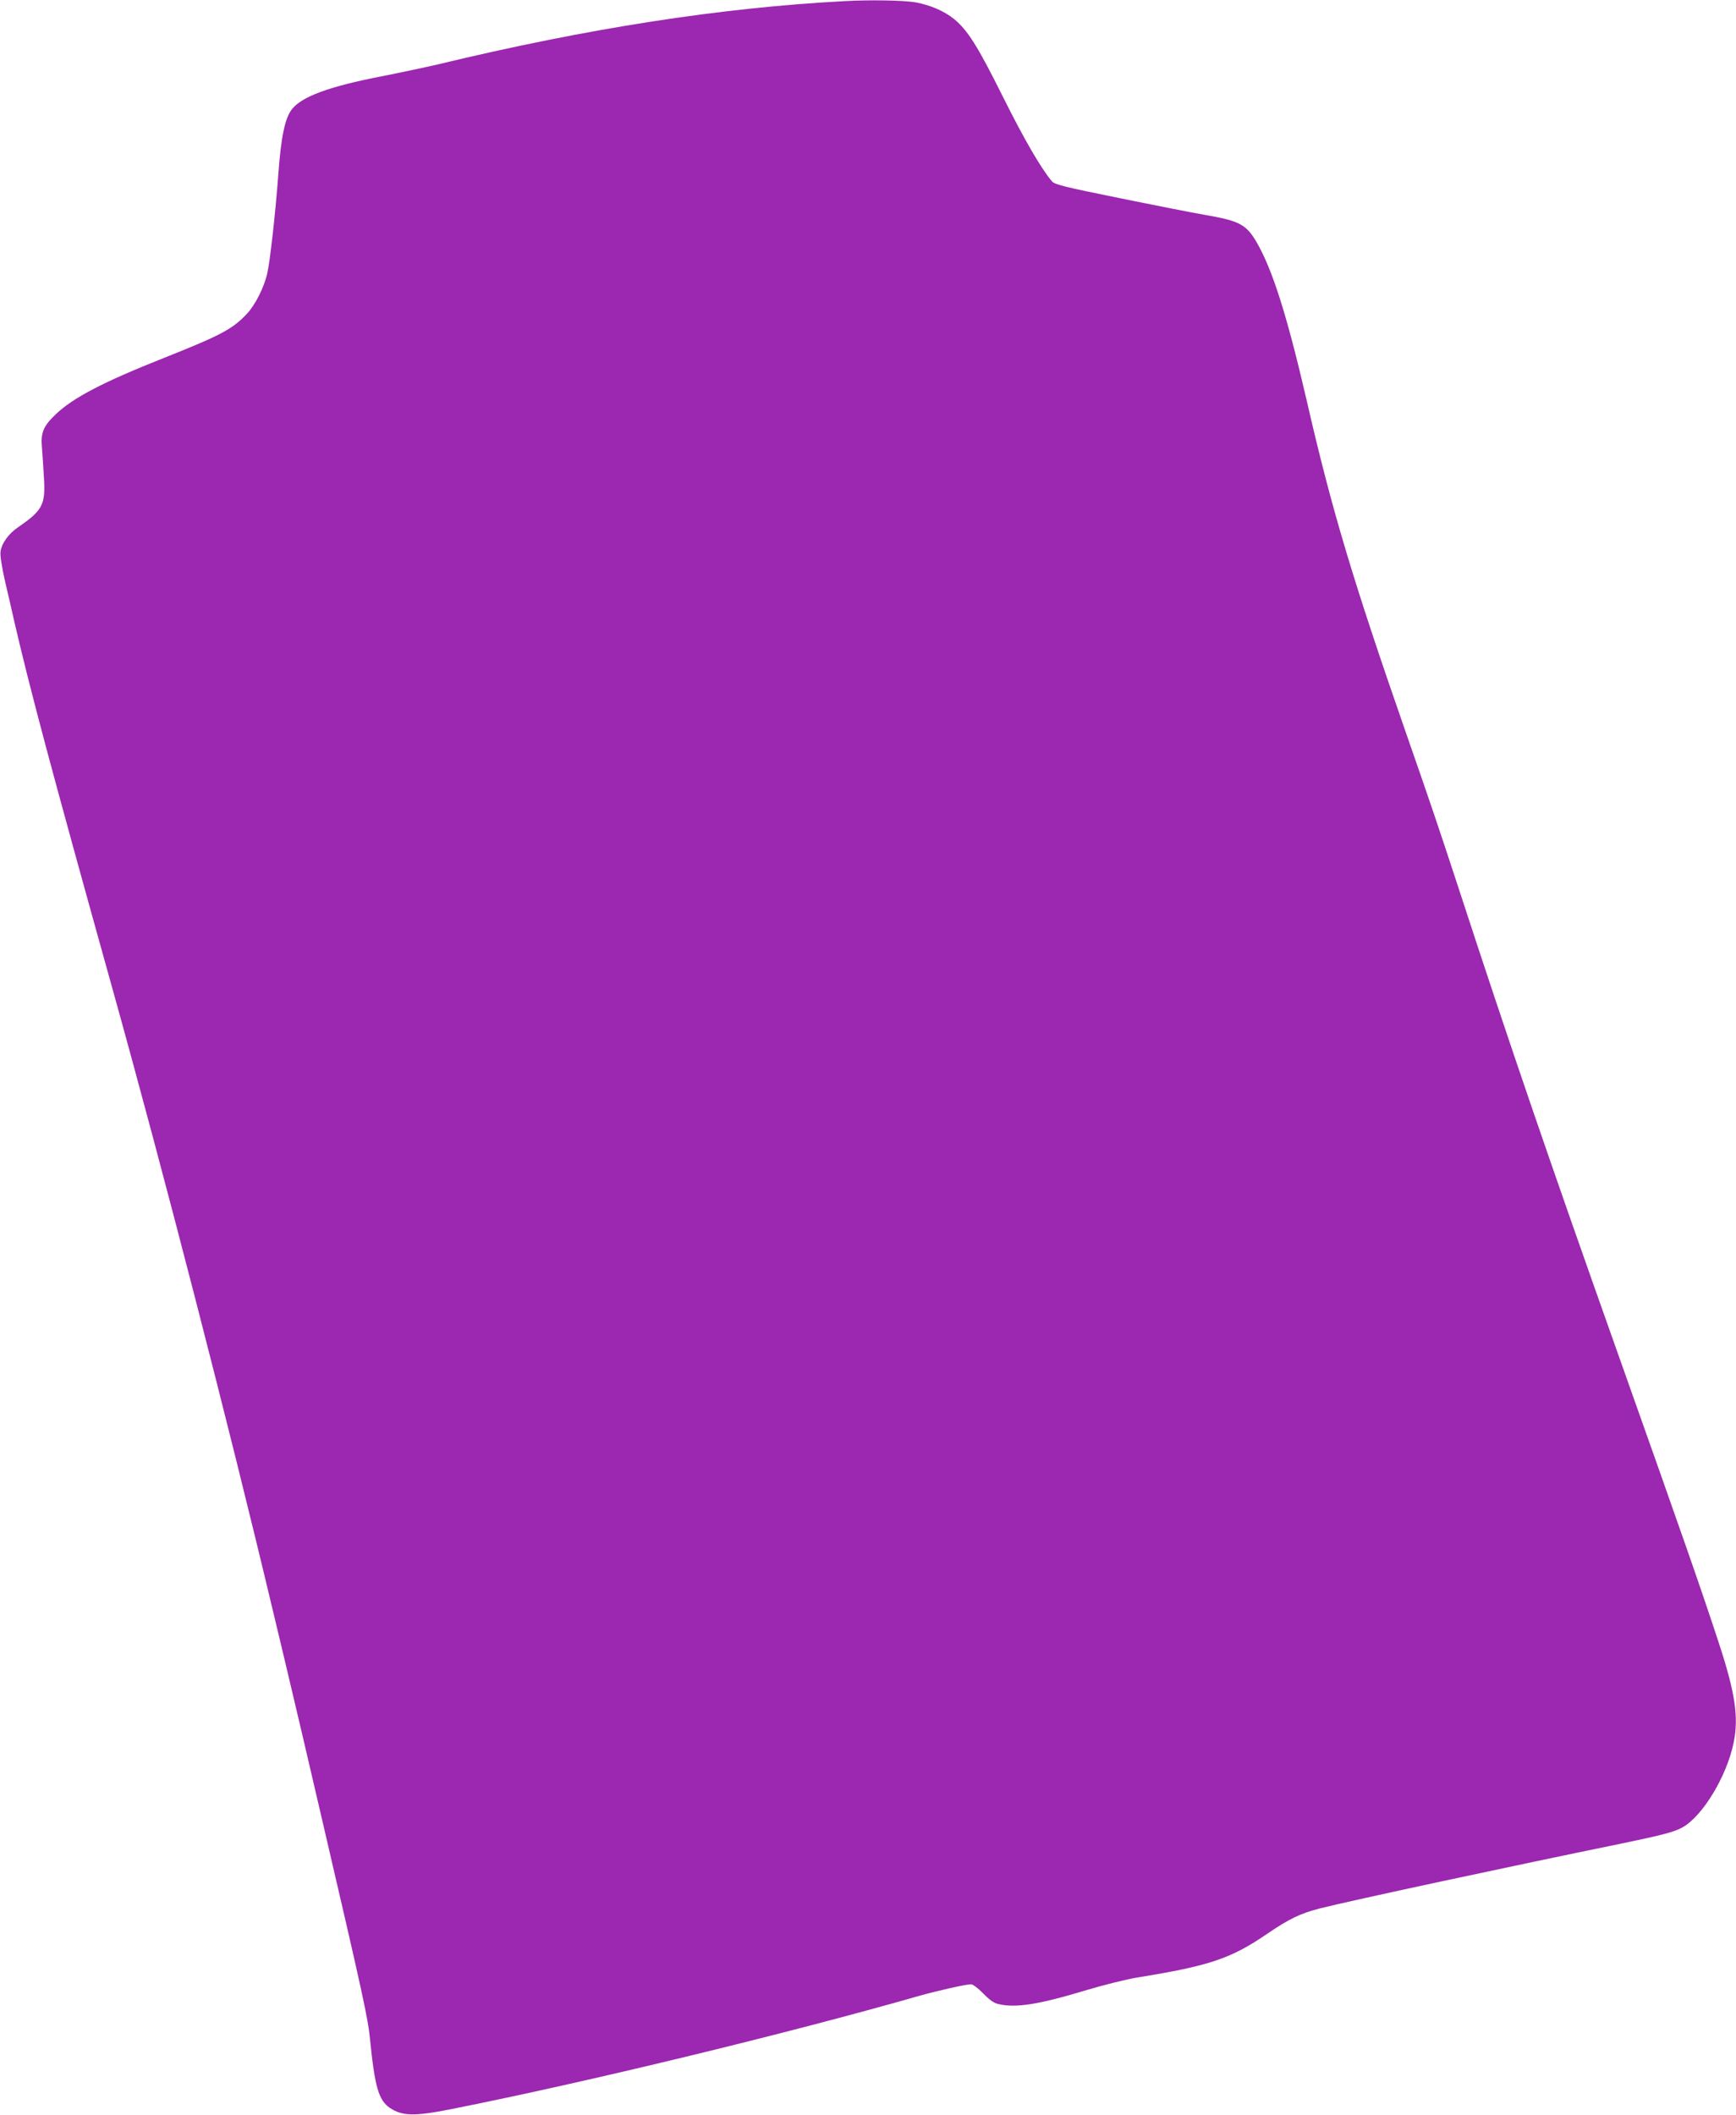 <?xml version="1.0" standalone="no"?>
<!DOCTYPE svg PUBLIC "-//W3C//DTD SVG 20010904//EN"
 "http://www.w3.org/TR/2001/REC-SVG-20010904/DTD/svg10.dtd">
<svg version="1.0" xmlns="http://www.w3.org/2000/svg"
 width="1051pt" height="1280pt" viewBox="0 0 1051 1280"
 preserveAspectRatio="xMidYMid meet">
<g transform="translate(0,1280) scale(0.1,-0.1)"
fill="#9c27b0" stroke="none">
<path d="M5110 12793 c-750 -40 -1551 -164 -2460 -383 -69 -16 -219 -48 -335
-71 -322 -62 -490 -124 -549 -202 -41 -53 -65 -169 -81 -392 -17 -230 -50
-527 -67 -600 -19 -84 -73 -191 -123 -244 -87 -93 -157 -130 -504 -268 -366
-145 -550 -241 -654 -341 -75 -72 -91 -110 -83 -201 3 -42 9 -124 12 -183 10
-162 -8 -197 -155 -298 -60 -41 -101 -98 -108 -150 -3 -22 8 -91 27 -176 18
-76 43 -184 55 -239 96 -415 223 -892 596 -2230 311 -1115 699 -2620 969
-3755 17 -69 52 -219 80 -335 27 -115 75 -316 105 -445 30 -129 84 -361 120
-515 237 -1018 273 -1180 285 -1306 29 -290 52 -370 120 -417 75 -50 148 -52
370 -8 820 163 2032 456 2835 686 110 31 283 70 314 70 11 0 44 -25 74 -56 38
-39 64 -58 93 -64 103 -24 240 -3 519 81 109 33 253 69 320 80 439 71 566 114
786 264 133 91 202 124 319 154 185 47 1163 257 1818 391 251 52 325 71 375
98 123 66 272 311 313 516 31 152 9 299 -88 596 -107 326 -205 608 -621 1780
-405 1141 -644 1837 -960 2805 -116 354 -168 508 -317 935 -319 917 -448 1346
-600 2010 -119 514 -207 791 -304 957 -62 105 -104 127 -315 163 -64 11 -293
56 -509 100 -340 69 -396 83 -413 102 -66 78 -168 253 -298 514 -153 307 -212
400 -294 468 -60 49 -144 85 -235 102 -70 12 -275 16 -432 7z"/>
</g>
</svg>
